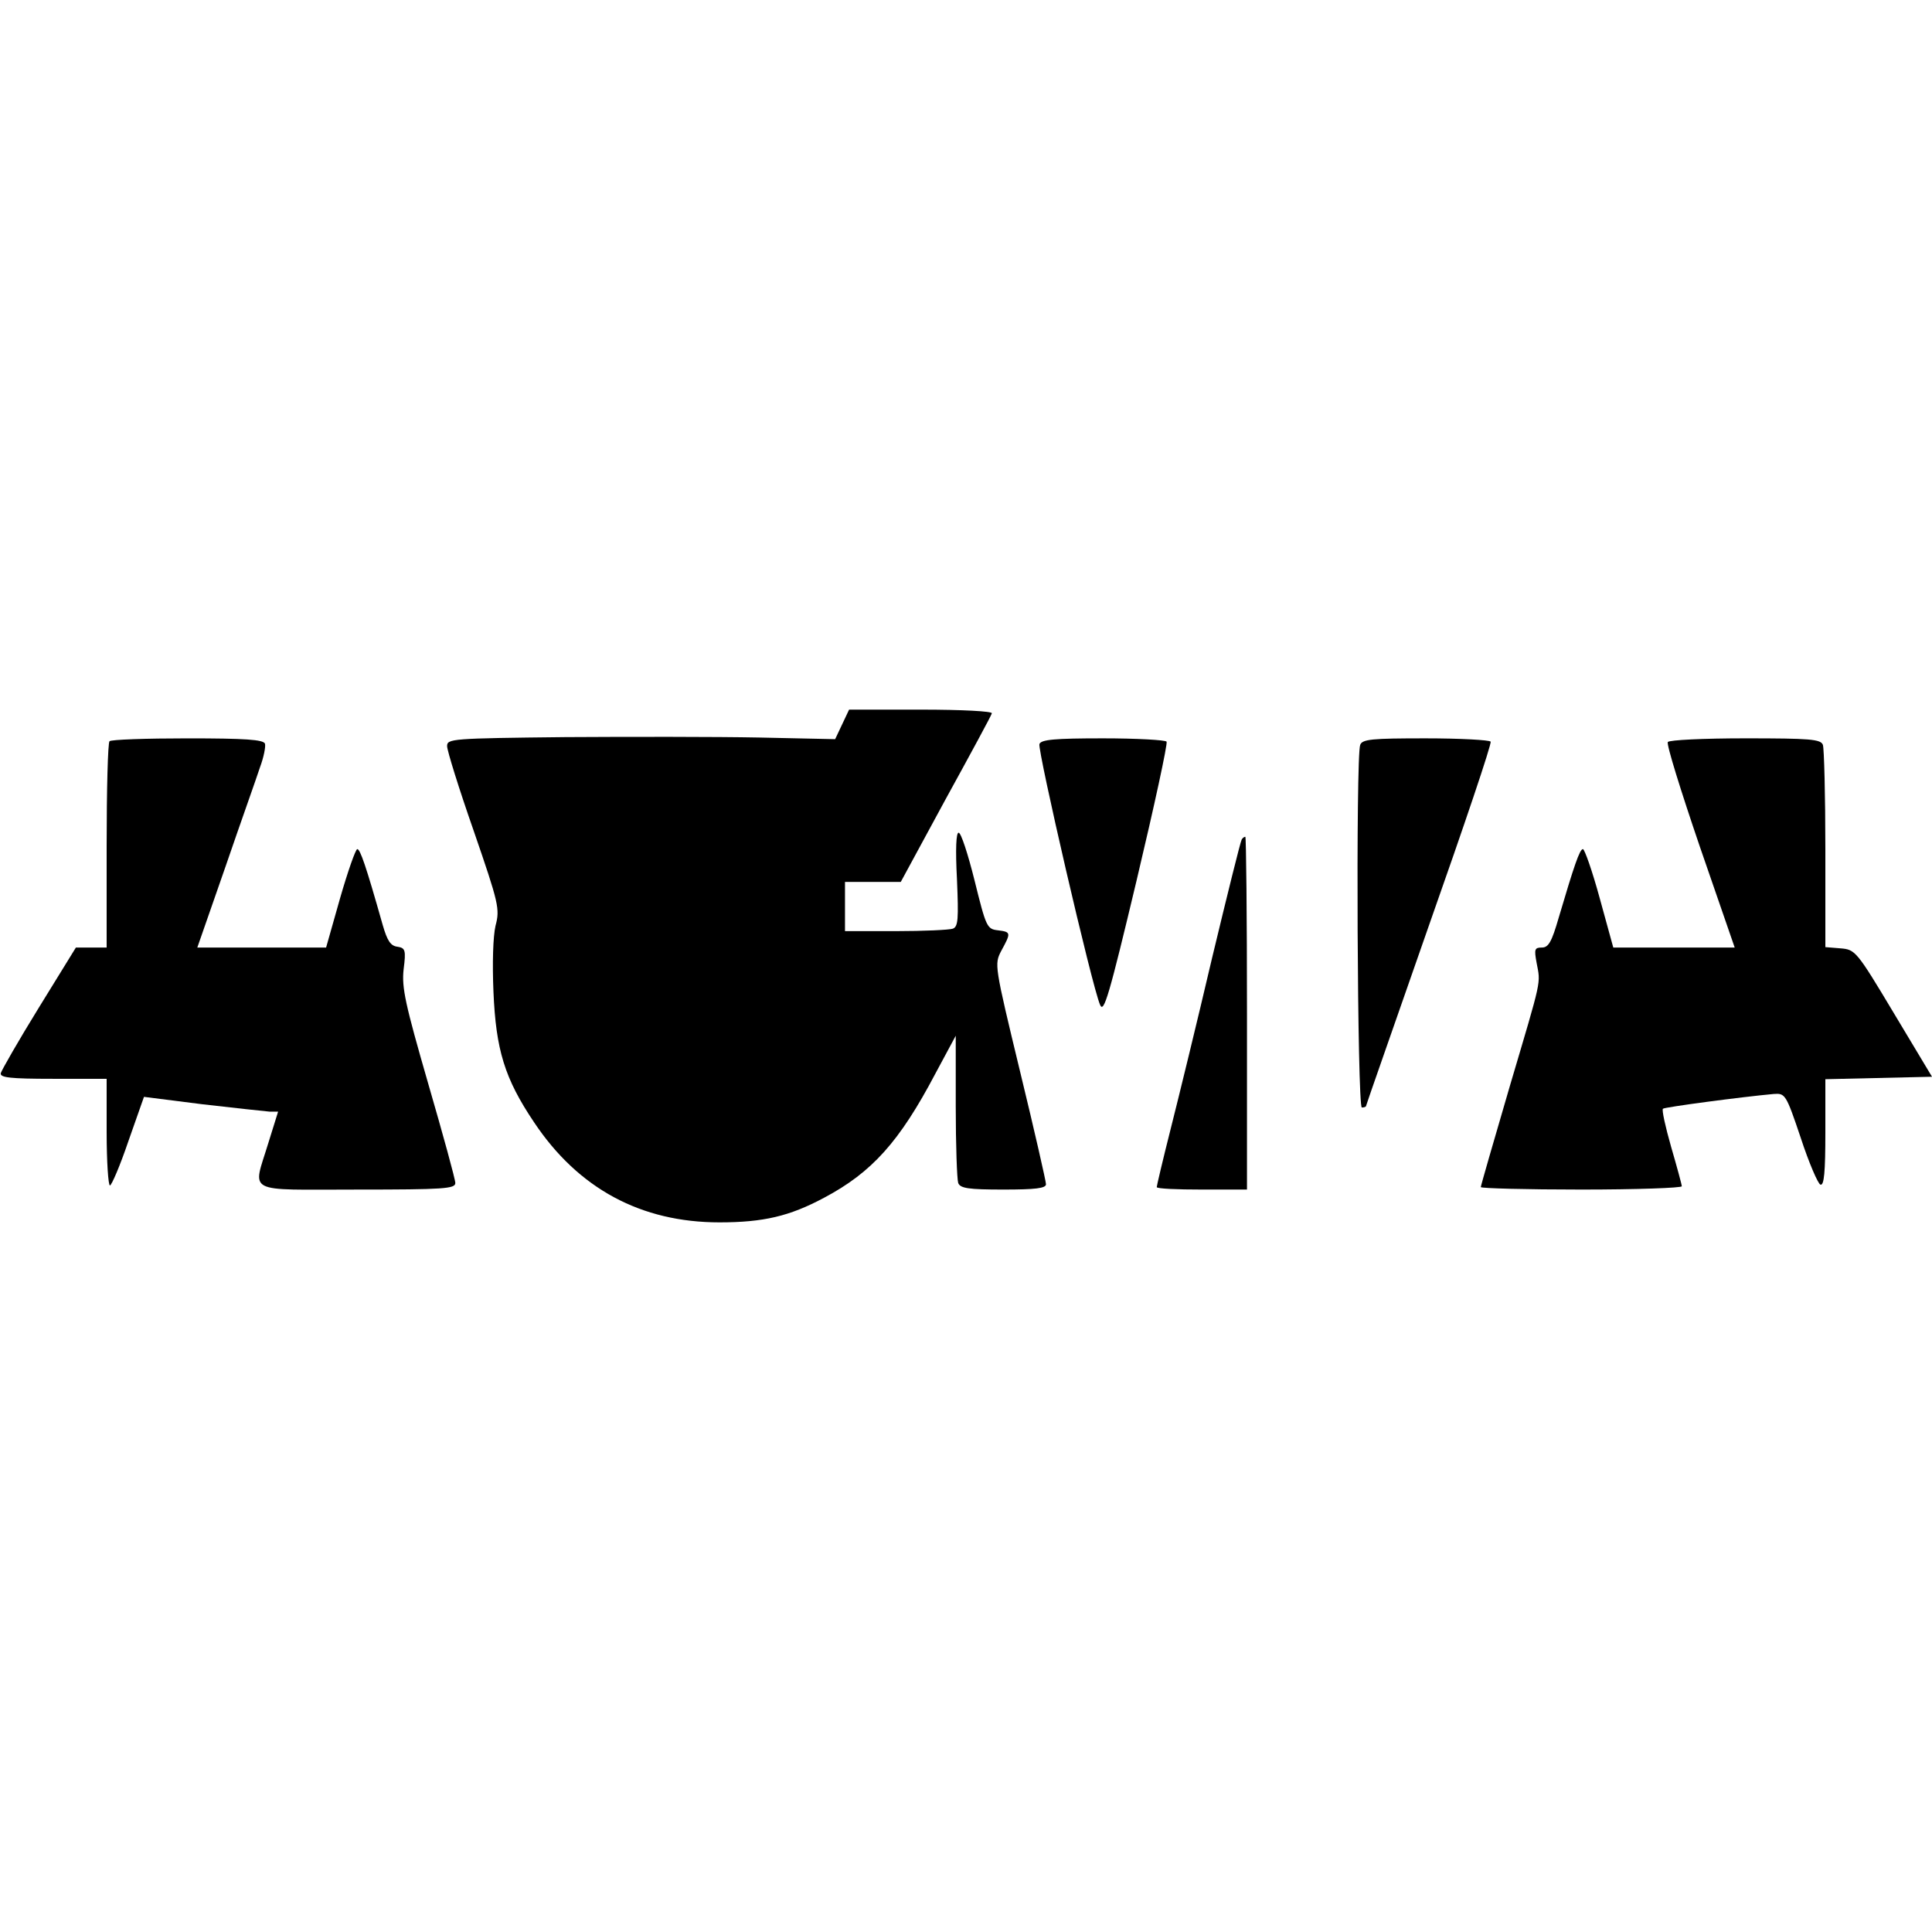 <?xml version="1.0" encoding="UTF-8" standalone="yes"?>
<svg version="1.0" xmlns="http://www.w3.org/2000/svg" width="100mm" height="100mm" viewBox="0 0 471 125" preserveAspectRatio="xMidYMid meet">
  <g transform="translate(0,125) scale(0.1,-0.1)" fill="#000000" stroke="none">
    <path d="M2053 1214 l-17 -36 -186 4 c-102 2 -314 2 -472 1 -278 -3 -288 -4
-288 -22 0 -11 29 -104 65 -207 61 -177 64 -190 53 -231 -6 -26 -8 -91 -5
-161 6 -141 27 -211 99 -318 108 -162 261 -244 452 -244 107 0 171 15 255 60
117 62 184 137 271 302 l50 93 0 -172 c0 -94 3 -178 6 -187 5 -13 25 -16 110
-16 78 0 104 3 104 13 0 7 -28 130 -63 274 -63 261 -63 262 -46 295 24 44 24
46 -8 50 -27 3 -29 8 -57 121 -16 64 -33 117 -39 117 -6 0 -8 -39 -4 -114 4
-96 3 -115 -10 -120 -8 -3 -71 -6 -139 -6 l-124 0 0 60 0 60 68 0 68 0 109
201 c61 111 112 205 113 210 2 5 -72 9 -172 9 l-176 0 -17 -36z"/>
    <path d="M267 1173 c-4 -3 -7 -118 -7 -255 l0 -248 -37 0 -38 0 -90 -146 c-50
-81 -91 -153 -93 -160 -3 -11 22 -14 127 -14 l131 0 0 -130 c0 -72 4 -130 8
-130 4 0 25 49 45 108 l38 108 142 -18 c78 -9 152 -17 164 -18 l21 0 -24 -77
c-38 -125 -60 -113 216 -113 213 0 240 2 240 16 0 9 -30 118 -66 242 -56 194
-65 234 -60 279 6 47 4 52 -15 55 -17 2 -25 15 -36 53 -41 145 -55 185 -62
185 -4 0 -23 -54 -42 -120 l-34 -120 -157 0 -157 0 69 198 c37 108 76 217 84
242 9 24 14 50 12 57 -4 10 -48 13 -189 13 -101 0 -187 -3 -190 -7z"/>
    <path d="M2534 1166 c-5 -14 128 -591 148 -636 9 -21 22 23 89 304 43 181 76
333 73 338 -3 4 -73 8 -155 8 -118 0 -151 -3 -155 -14z"/>
    <path d="M3316 1164 c-11 -28 -7 -884 4 -884 6 0 10 2 10 3 0 2 70 201 154
442 85 241 153 442 150 447 -3 4 -74 8 -159 8 -130 0 -154 -2 -159 -16z"/>
    <path d="M4066 1171 c-4 -5 32 -120 78 -255 l85 -246 -148 0 -148 0 -33 120
c-18 66 -37 120 -41 120 -8 0 -22 -42 -59 -167 -17 -59 -25 -73 -41 -73 -18 0
-19 -4 -13 -37 10 -53 14 -33 -65 -300 -39 -133 -71 -244 -71 -247 0 -3 110
-6 245 -6 135 0 245 4 245 8 0 4 -12 48 -26 96 -14 49 -23 90 -20 93 4 4 193
29 270 36 28 2 30 0 66 -107 20 -61 42 -112 48 -114 9 -3 12 31 12 127 l0 130
130 3 130 3 -93 155 c-91 152 -94 155 -130 158 l-37 3 0 239 c0 131 -3 245 -6
254 -5 14 -32 16 -189 16 -101 0 -186 -4 -189 -9z"/>
    <path d="M3027 933 c-3 -5 -35 -134 -72 -288 -36 -154 -82 -342 -101 -417 -19
-75 -34 -139 -34 -142 0 -4 50 -6 110 -6 l110 0 0 430 c0 237 -2 430 -4 430
-3 0 -7 -3 -9 -7z"/>
  </g>
</svg>